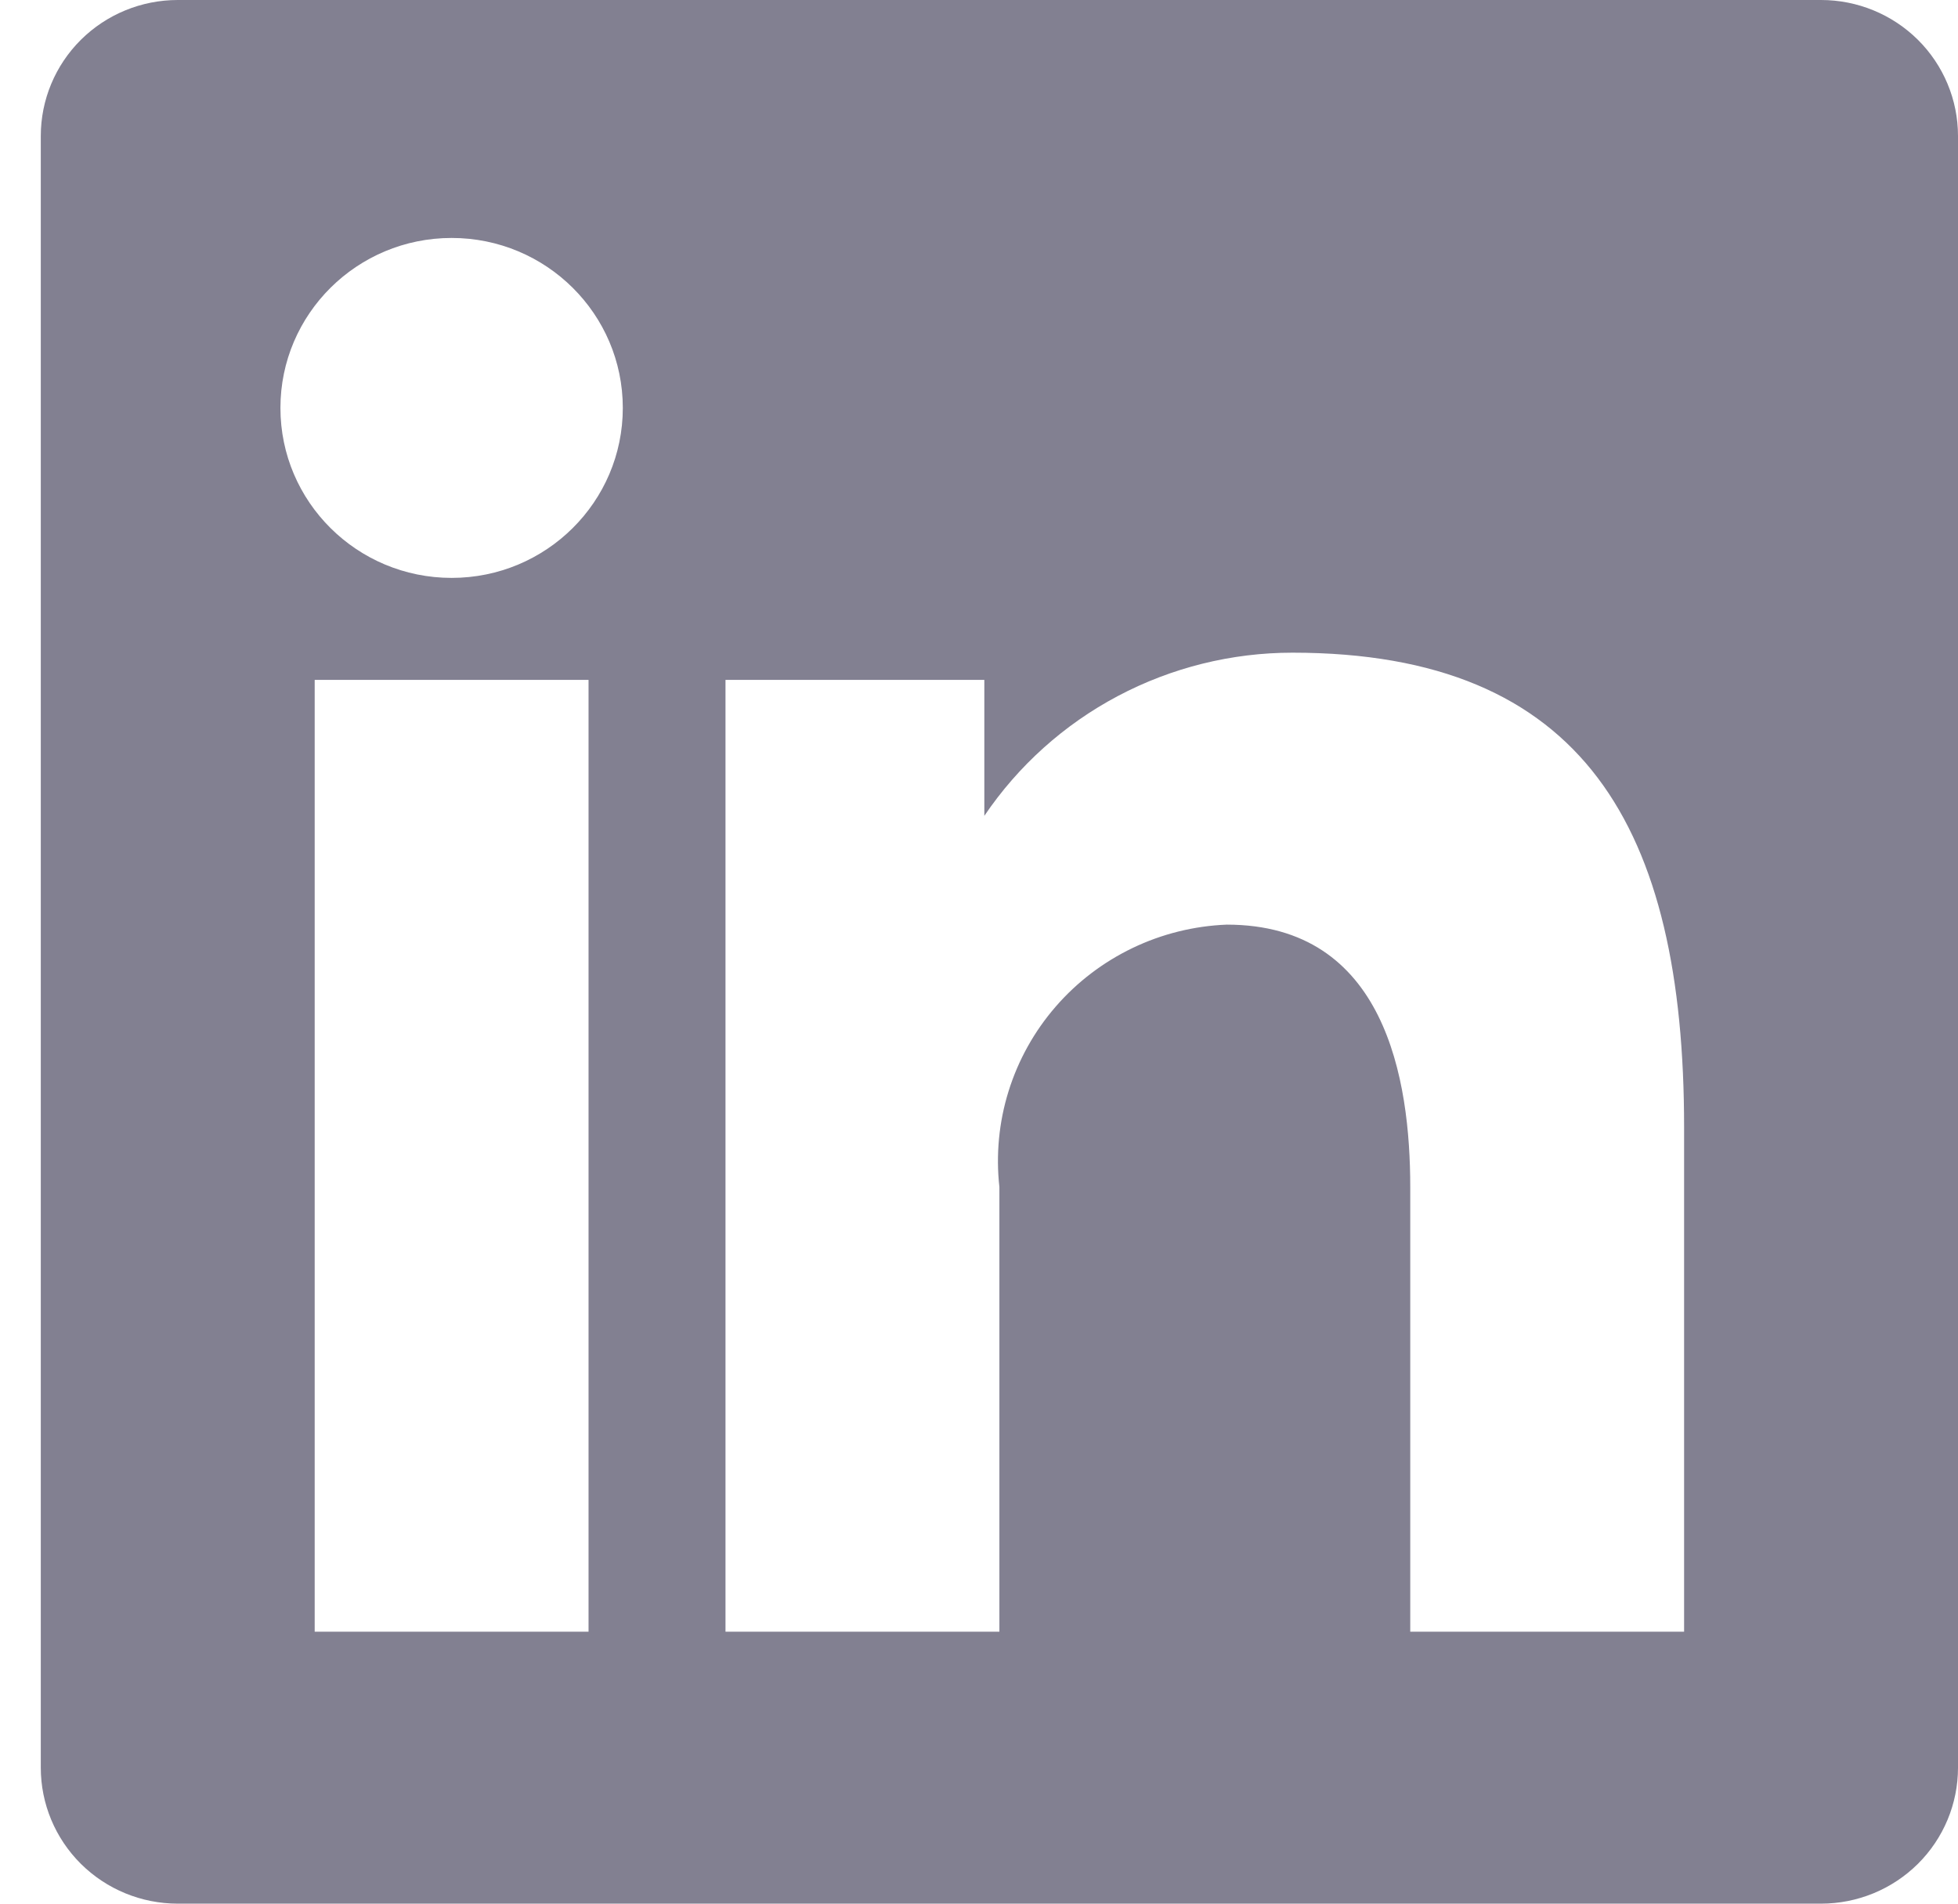 <svg width="36" height="35" viewBox="0 0 36 35" fill="none" xmlns="http://www.w3.org/2000/svg">
<g clip-path="url(#clip0_9_108)">
<path d="M-49.355 20.5L-41.575 30H-47.719L-54.643 21.275V30H-59.679V5H-54.643V19.7L-48.248 12.5H-41.827L-49.355 20.5V20.5ZM-69.498 12C-70.601 12.017 -71.683 12.298 -72.652 12.82C-73.621 13.343 -74.448 14.091 -75.063 15V12.5H-79.821V30H-74.786V21.825C-74.852 21.232 -74.794 20.631 -74.617 20.061C-74.439 19.49 -74.145 18.962 -73.753 18.51C-73.361 18.057 -72.879 17.69 -72.338 17.43C-71.796 17.17 -71.207 17.024 -70.606 17C-67.685 17 -67.232 19.85 -67.232 21.825V30H-62.196V20.725C-62.196 15.225 -64.034 12 -69.397 12H-69.498V12ZM-24.429 21.65C-24.409 22.016 -24.409 22.384 -24.429 22.75H-37.647V22.925C-37.433 23.968 -36.851 24.9 -36.007 25.555C-35.162 26.21 -34.11 26.545 -33.04 26.5C-32.19 26.537 -31.342 26.403 -30.546 26.106C-29.75 25.81 -29.022 25.357 -28.407 24.775L-25.058 27.275C-26.119 28.351 -27.396 29.193 -28.805 29.749C-30.215 30.304 -31.726 30.56 -33.241 30.5C-34.496 30.579 -35.753 30.389 -36.928 29.944C-38.103 29.499 -39.168 28.809 -40.051 27.92C-40.934 27.032 -41.614 25.965 -42.047 24.793C-42.479 23.62 -42.653 22.37 -42.557 21.125C-42.583 19.896 -42.353 18.675 -41.883 17.538C-41.413 16.401 -40.712 15.373 -39.824 14.517C-38.935 13.661 -37.879 12.995 -36.721 12.562C-35.562 12.129 -34.326 11.938 -33.09 12C-28.356 12 -24.429 15.325 -24.429 21.65ZM-29.112 19.5C-29.13 19.005 -29.25 18.518 -29.464 18.071C-29.678 17.623 -29.981 17.223 -30.356 16.896C-30.73 16.568 -31.168 16.32 -31.643 16.166C-32.117 16.012 -32.618 15.956 -33.115 16C-35.329 15.762 -37.334 17.311 -37.647 19.5H-29.112ZM-99.964 5H-105V30H-89.893V25H-99.964V5ZM-9.321 5H-4.286V30H-9.045V28.25C-9.649 28.989 -10.419 29.578 -11.293 29.968C-12.168 30.359 -13.122 30.541 -14.08 30.5C-15.25 30.47 -16.402 30.203 -17.465 29.715C-18.527 29.227 -19.478 28.528 -20.259 27.662C-21.039 26.795 -21.633 25.78 -22.004 24.677C-22.375 23.574 -22.514 22.408 -22.414 21.25C-22.533 20.09 -22.407 18.918 -22.046 17.809C-21.683 16.7 -21.093 15.678 -20.311 14.808C-19.53 13.938 -18.574 13.239 -17.506 12.756C-16.438 12.272 -15.28 12.015 -14.105 12C-13.231 11.962 -12.358 12.097 -11.536 12.398C-10.715 12.698 -9.962 13.158 -9.321 13.75V5V5ZM-8.944 21.25C-8.865 20.673 -8.911 20.085 -9.08 19.527C-9.249 18.969 -9.536 18.454 -9.923 18.015C-10.309 17.577 -10.786 17.226 -11.321 16.986C-11.855 16.747 -12.436 16.623 -13.023 16.625C-15.431 16.799 -17.257 18.855 -17.127 21.25C-17.257 23.644 -15.431 25.701 -13.023 25.875C-12.436 25.877 -11.855 25.754 -11.321 25.514C-10.786 25.274 -10.309 24.923 -9.923 24.485C-9.536 24.046 -9.249 23.531 -9.08 22.973C-8.911 22.415 -8.865 21.827 -8.944 21.25V21.25ZM-84.857 4.5C-85.667 4.511 -86.442 4.827 -87.026 5.384C-87.611 5.941 -87.96 6.697 -88.004 7.5C-88.004 9.226 -86.595 10.625 -84.857 10.625C-83.119 10.625 -81.71 9.226 -81.71 7.5C-81.755 6.698 -82.104 5.941 -82.688 5.385C-83.272 4.828 -84.048 4.512 -84.857 4.5L-84.857 4.5ZM-87.375 30H-82.339V12.5H-87.375V30ZM36 2.5V32.5C36 33.163 35.735 33.799 35.263 34.268C34.79 34.737 34.15 35 33.482 35H3.268C2.6 35 1.96 34.737 1.487 34.268C1.015 33.799 0.75 33.163 0.75 32.5V2.5C0.75 1.837 1.015 1.201 1.487 0.732C1.96 0.263 2.6 0 3.268 0L33.482 0C34.15 0 34.79 0.263 35.263 0.732C35.735 1.201 36 1.837 36 2.5V2.5ZM10.821 12.5H5.786V30H10.821V12.5ZM11.451 7.5C11.451 5.774 10.042 4.375 8.304 4.375C6.565 4.375 5.156 5.774 5.156 7.5C5.156 9.226 6.565 10.625 8.304 10.625C10.042 10.625 11.451 9.226 11.451 7.5V7.5ZM30.964 20.725C30.964 15.225 29.126 12 23.763 12C22.644 12 21.541 12.274 20.553 12.797C19.565 13.32 18.722 14.077 18.098 15V12.5H13.339V30H18.375V21.825C18.309 21.232 18.366 20.631 18.544 20.061C18.722 19.49 19.016 18.962 19.408 18.51C19.8 18.057 20.282 17.69 20.823 17.43C21.364 17.17 21.954 17.024 22.555 17C25.475 17 25.929 19.85 25.929 21.825V30H30.964V20.725Z" fill="#828091"/>
</g>
<defs>
<clipPath id="clip0_9_108">
<rect width="36" height="35" fill="white"/>
</clipPath>
</defs>
</svg>

